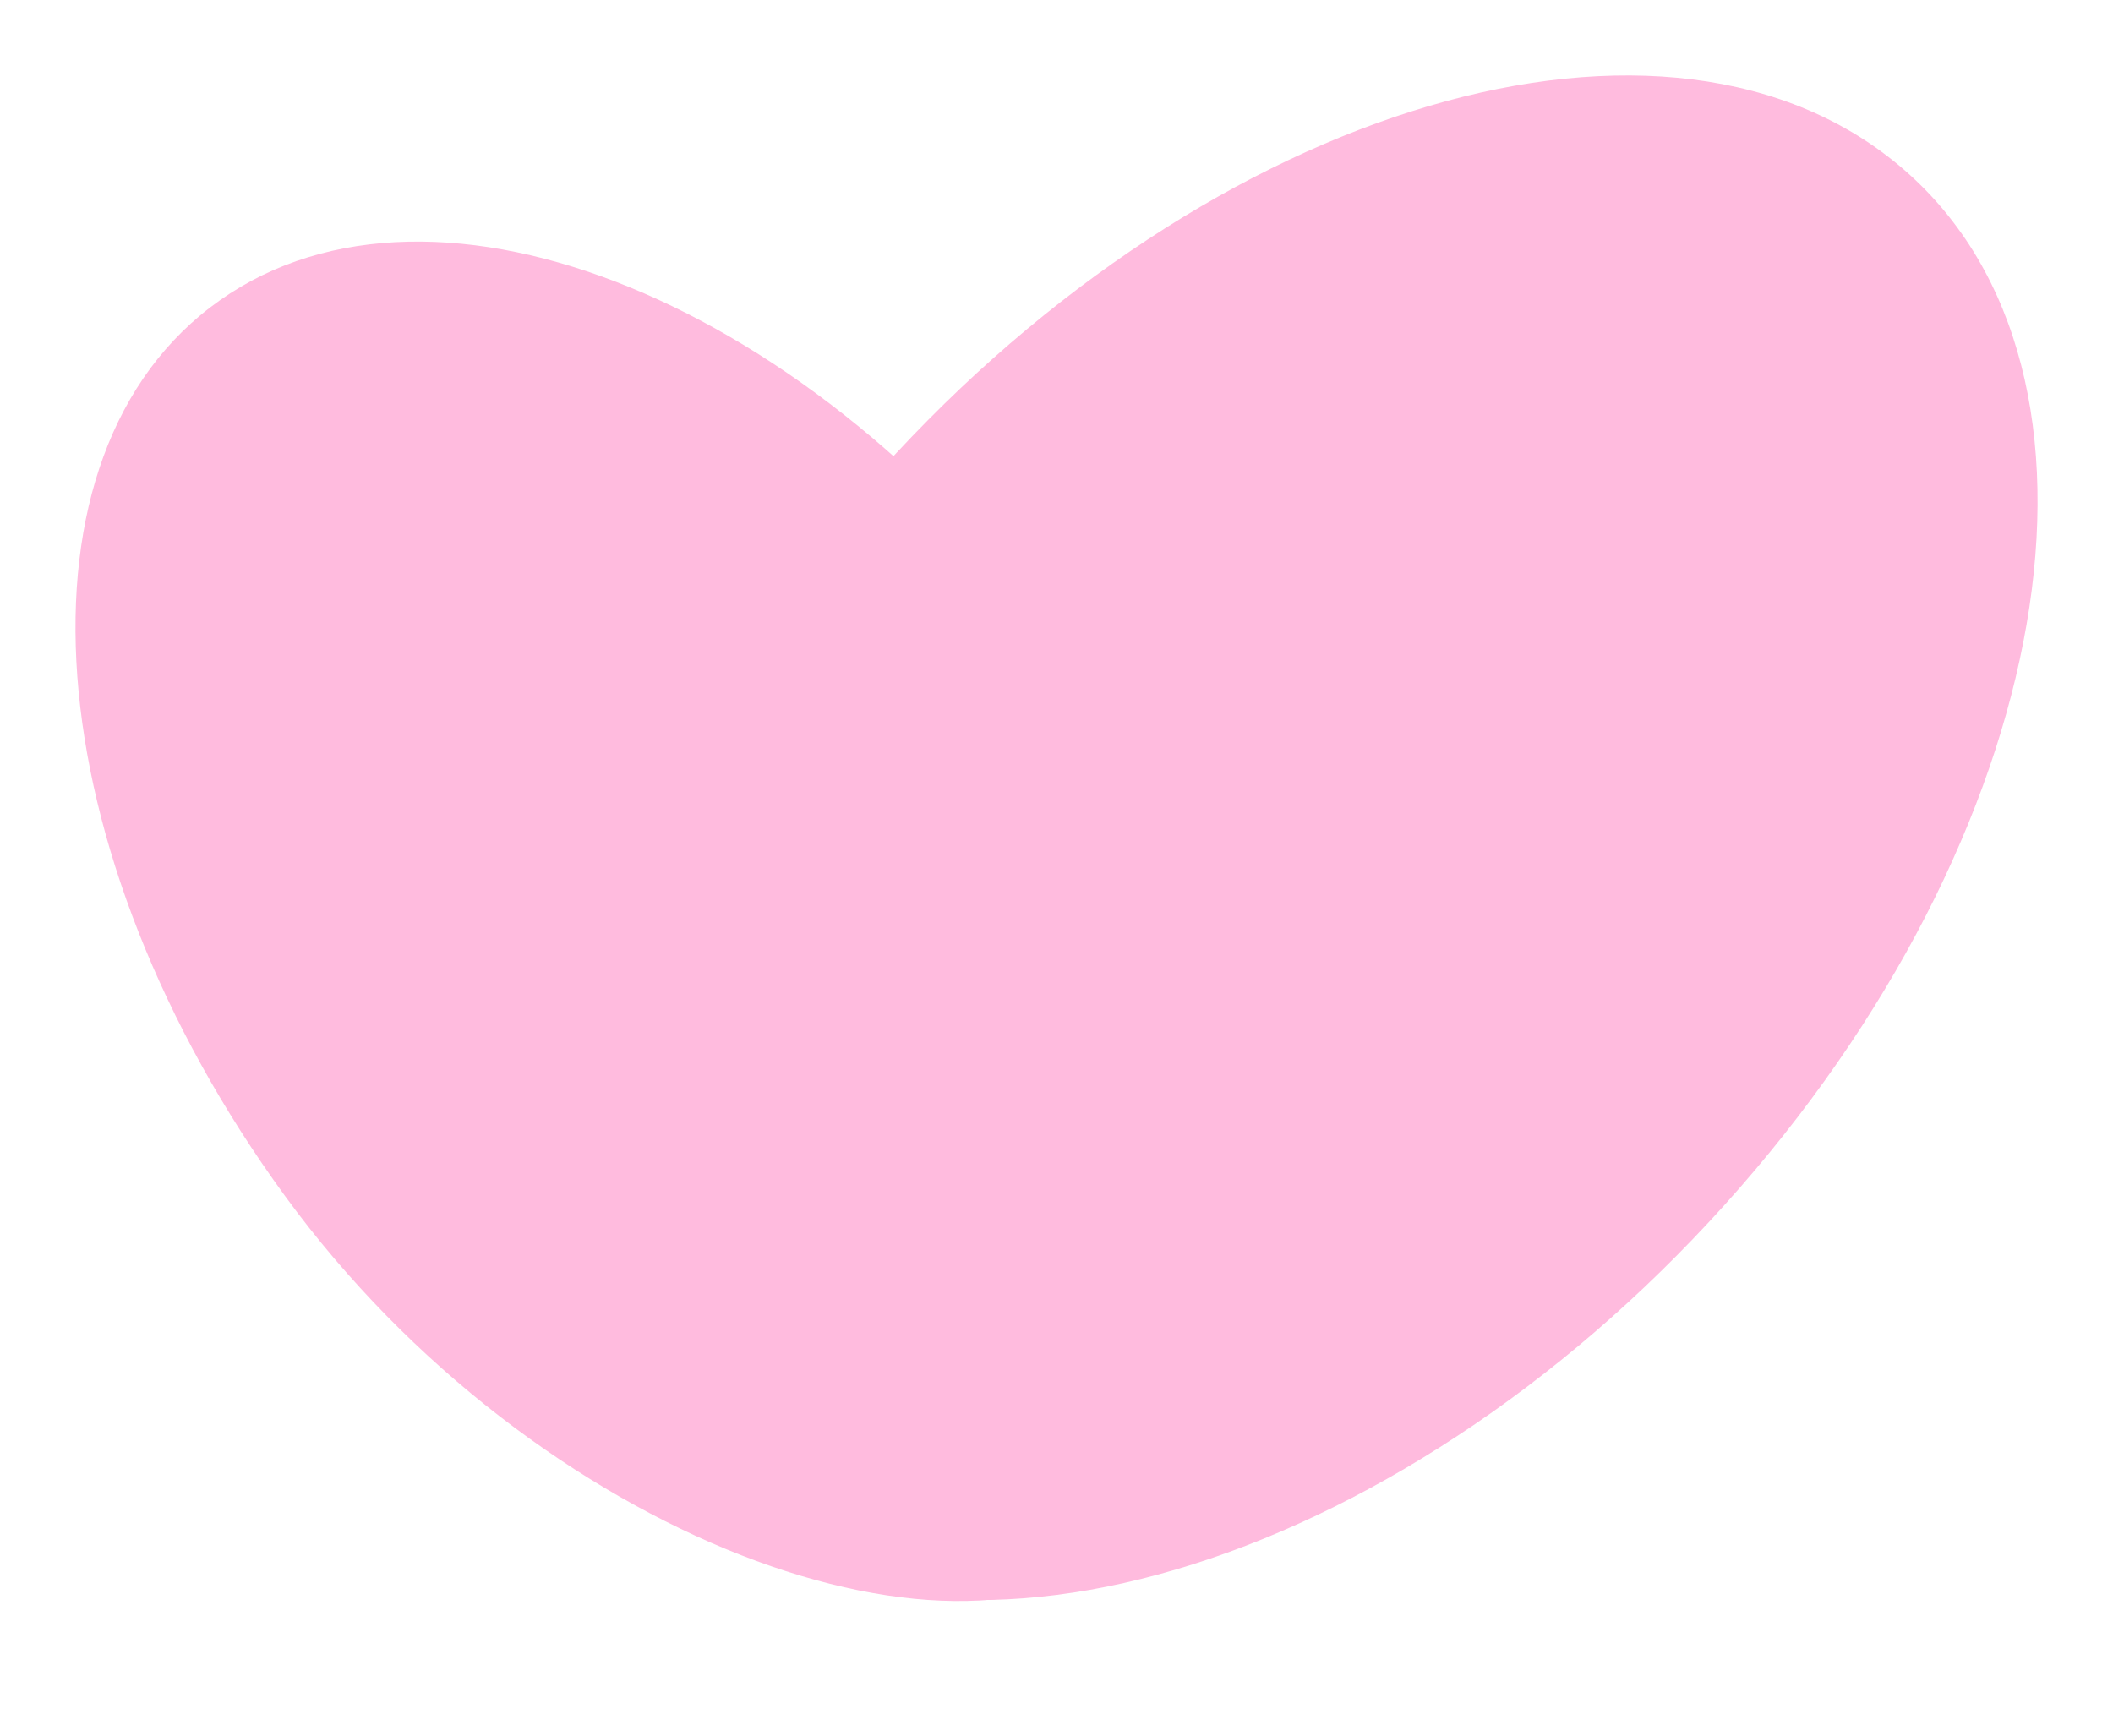 <?xml version="1.0" encoding="UTF-8"?> <svg xmlns="http://www.w3.org/2000/svg" width="28" height="23" viewBox="0 0 28 23" fill="none"><path fill-rule="evenodd" clip-rule="evenodd" d="M14.119 8.567C17.441 13.122 17.936 18.423 15.07 20.445C12.807 22.454 7.099 20.404 3.777 15.849C0.455 11.294 0.047 6 2.914 3.979C5.78 1.958 10.797 4.012 14.119 8.567Z" fill="#FFBBDE"></path><path fill-rule="evenodd" clip-rule="evenodd" d="M23.049 15.746C18.723 20.7 12.624 22.635 9.426 20.07C6.229 17.505 7.143 11.41 11.469 6.457C15.795 1.504 21.894 -0.432 25.092 2.133C28.29 4.699 27.375 10.793 23.049 15.746Z" fill="#FFBBDE"></path></svg> 